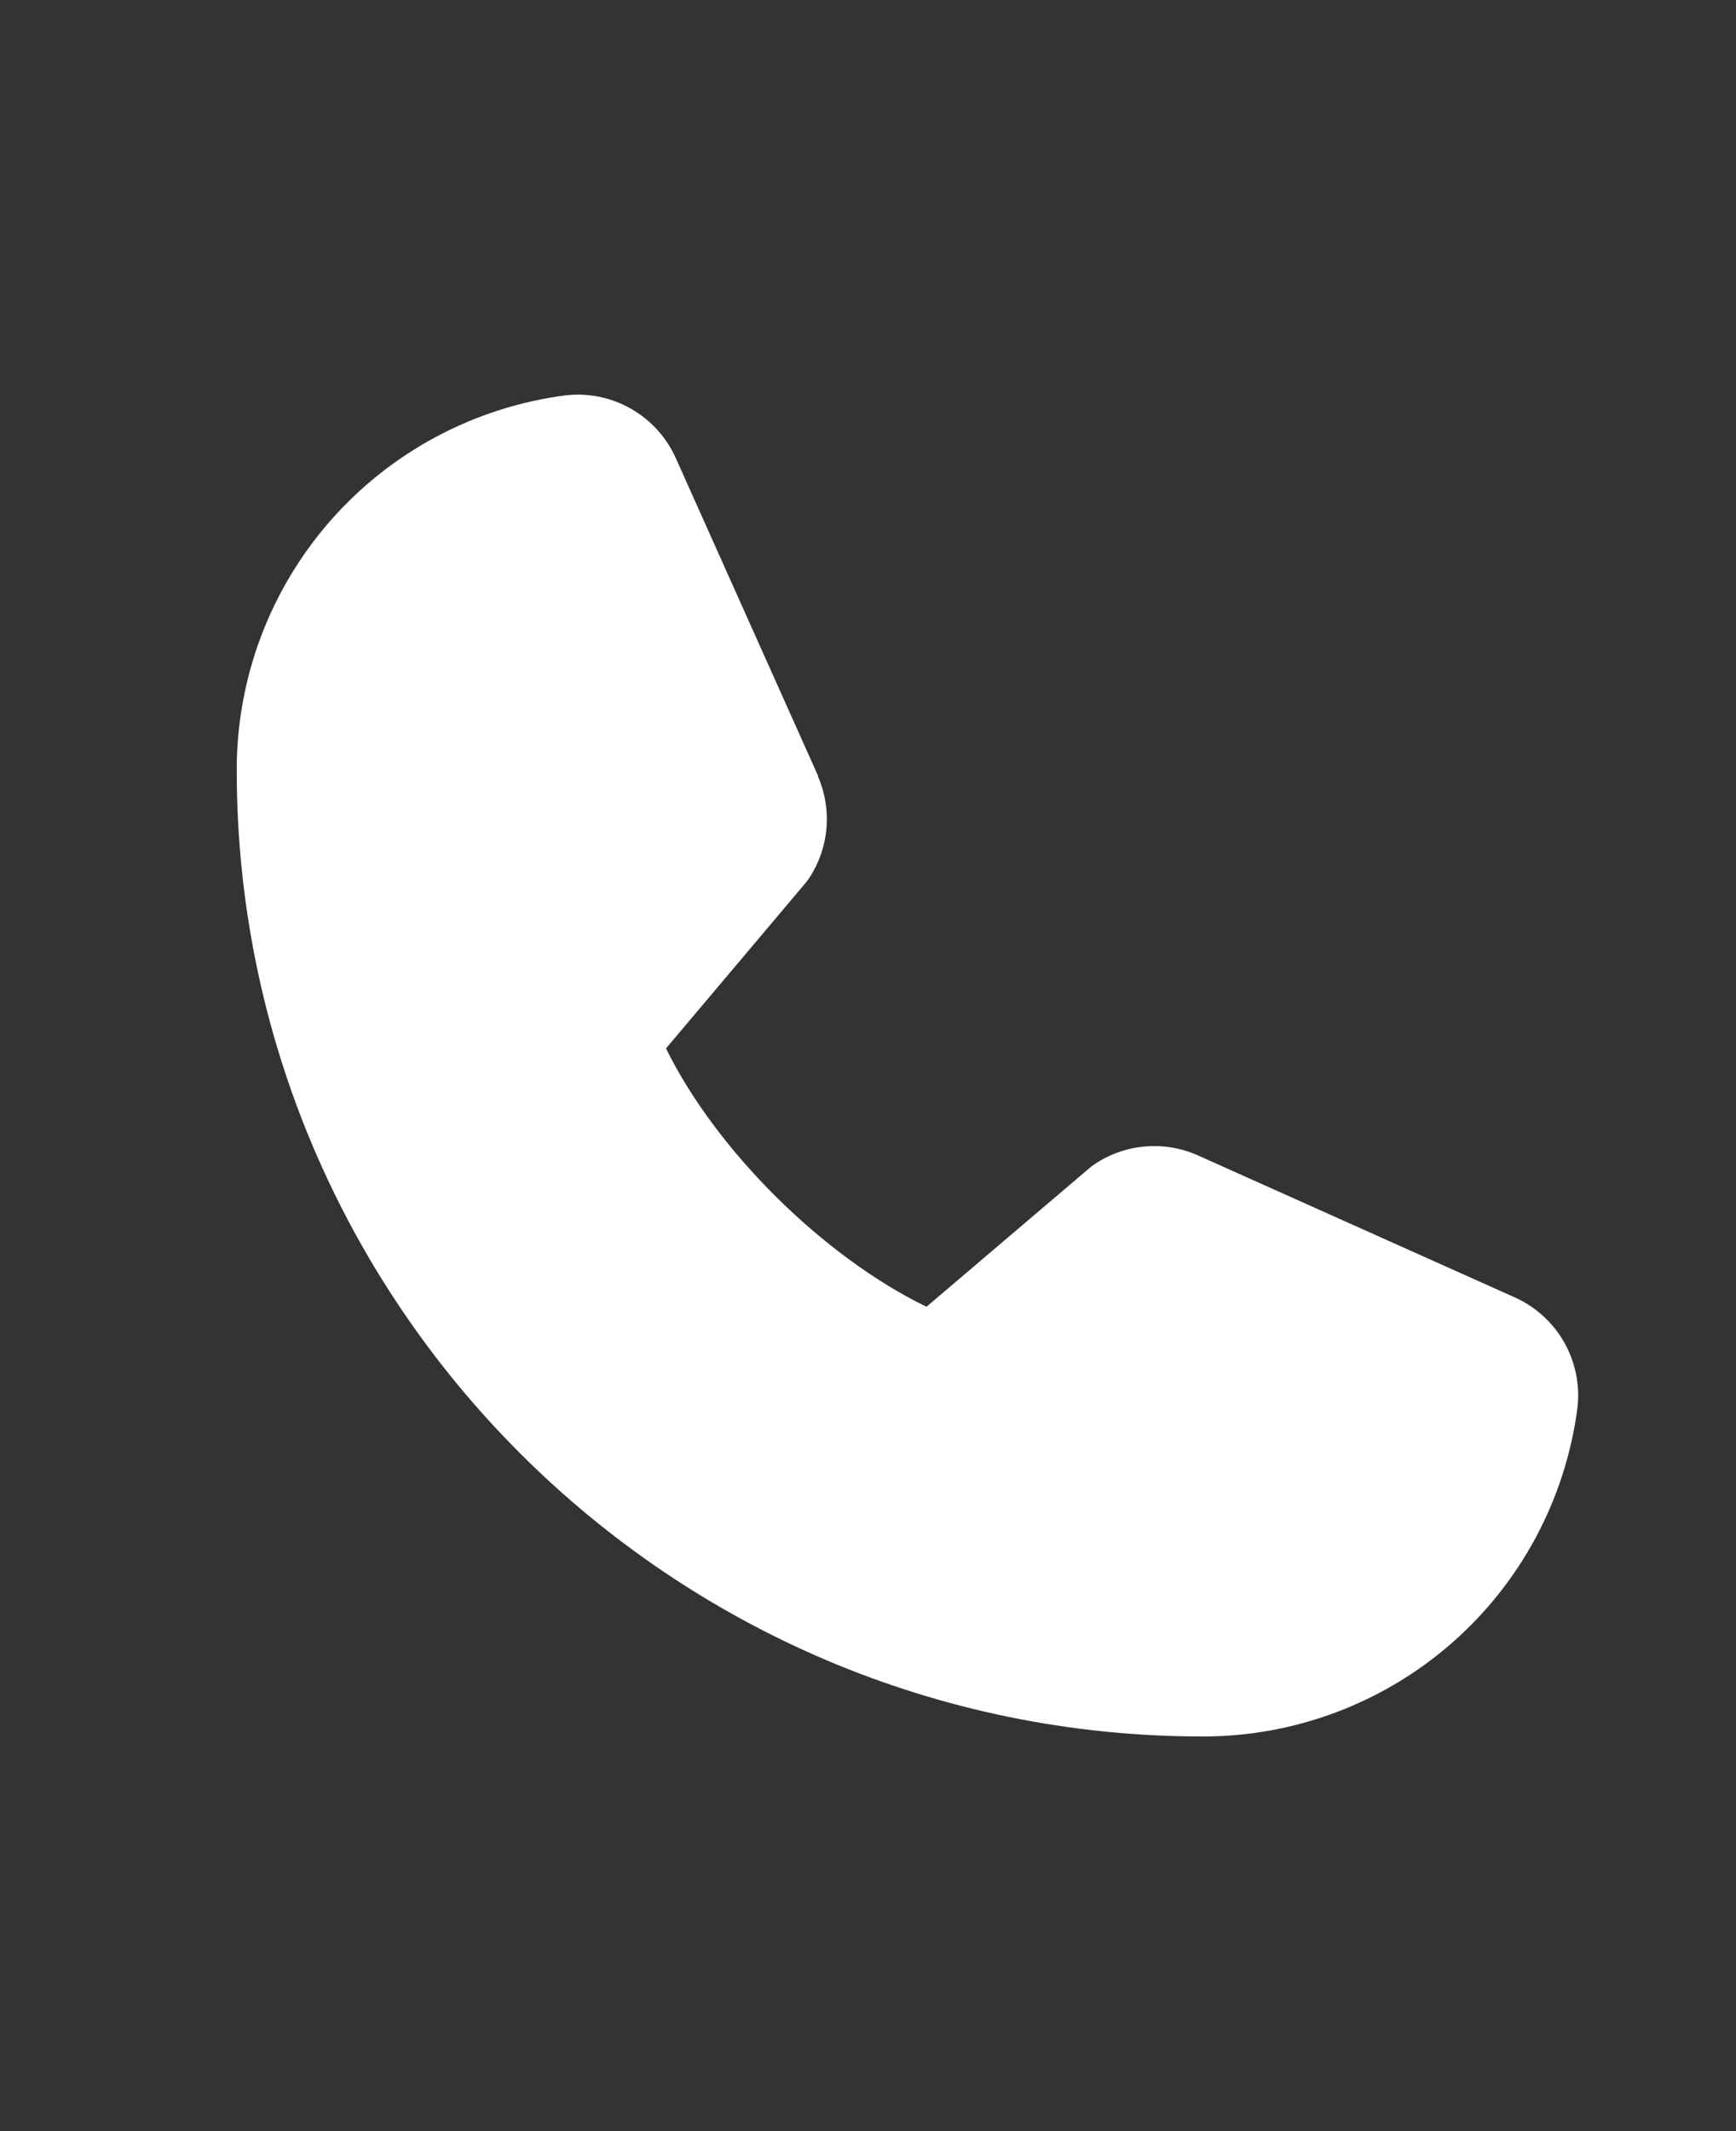 <svg width="22" height="27" viewBox="0 0 22 27" fill="none" xmlns="http://www.w3.org/2000/svg">
<rect x="0" y="0" width="22" height="27" fill="#333333" stroke="none"/>
<g clip-path="url(#clip0_181_1422)">
<path d="M19.99 17.842C19.838 18.994 19.273 20.051 18.399 20.816C17.525 21.581 16.402 22.002 15.24 22C8.491 22 3 16.509 3 9.76C2.998 8.598 3.419 7.475 4.184 6.601C4.949 5.727 6.006 5.162 7.158 5.01C7.45 4.974 7.744 5.034 7.999 5.18C8.254 5.326 8.454 5.55 8.571 5.819L10.366 9.827V9.837C10.456 10.043 10.492 10.268 10.474 10.492C10.455 10.716 10.381 10.932 10.258 11.12C10.243 11.143 10.227 11.164 10.21 11.185L8.44 13.283C9.077 14.577 10.43 15.918 11.741 16.556L13.81 14.796C13.83 14.779 13.851 14.763 13.873 14.749C14.061 14.623 14.278 14.546 14.503 14.526C14.728 14.505 14.955 14.541 15.163 14.63L15.174 14.635L19.178 16.429C19.448 16.545 19.673 16.746 19.819 17C19.965 17.255 20.025 17.55 19.99 17.842Z" fill="white"/>
</g>
<defs>
<clipPath id="clip0_181_1422">
<rect width="22" height="27" fill="white"/>
</clipPath>
</defs>
</svg>
